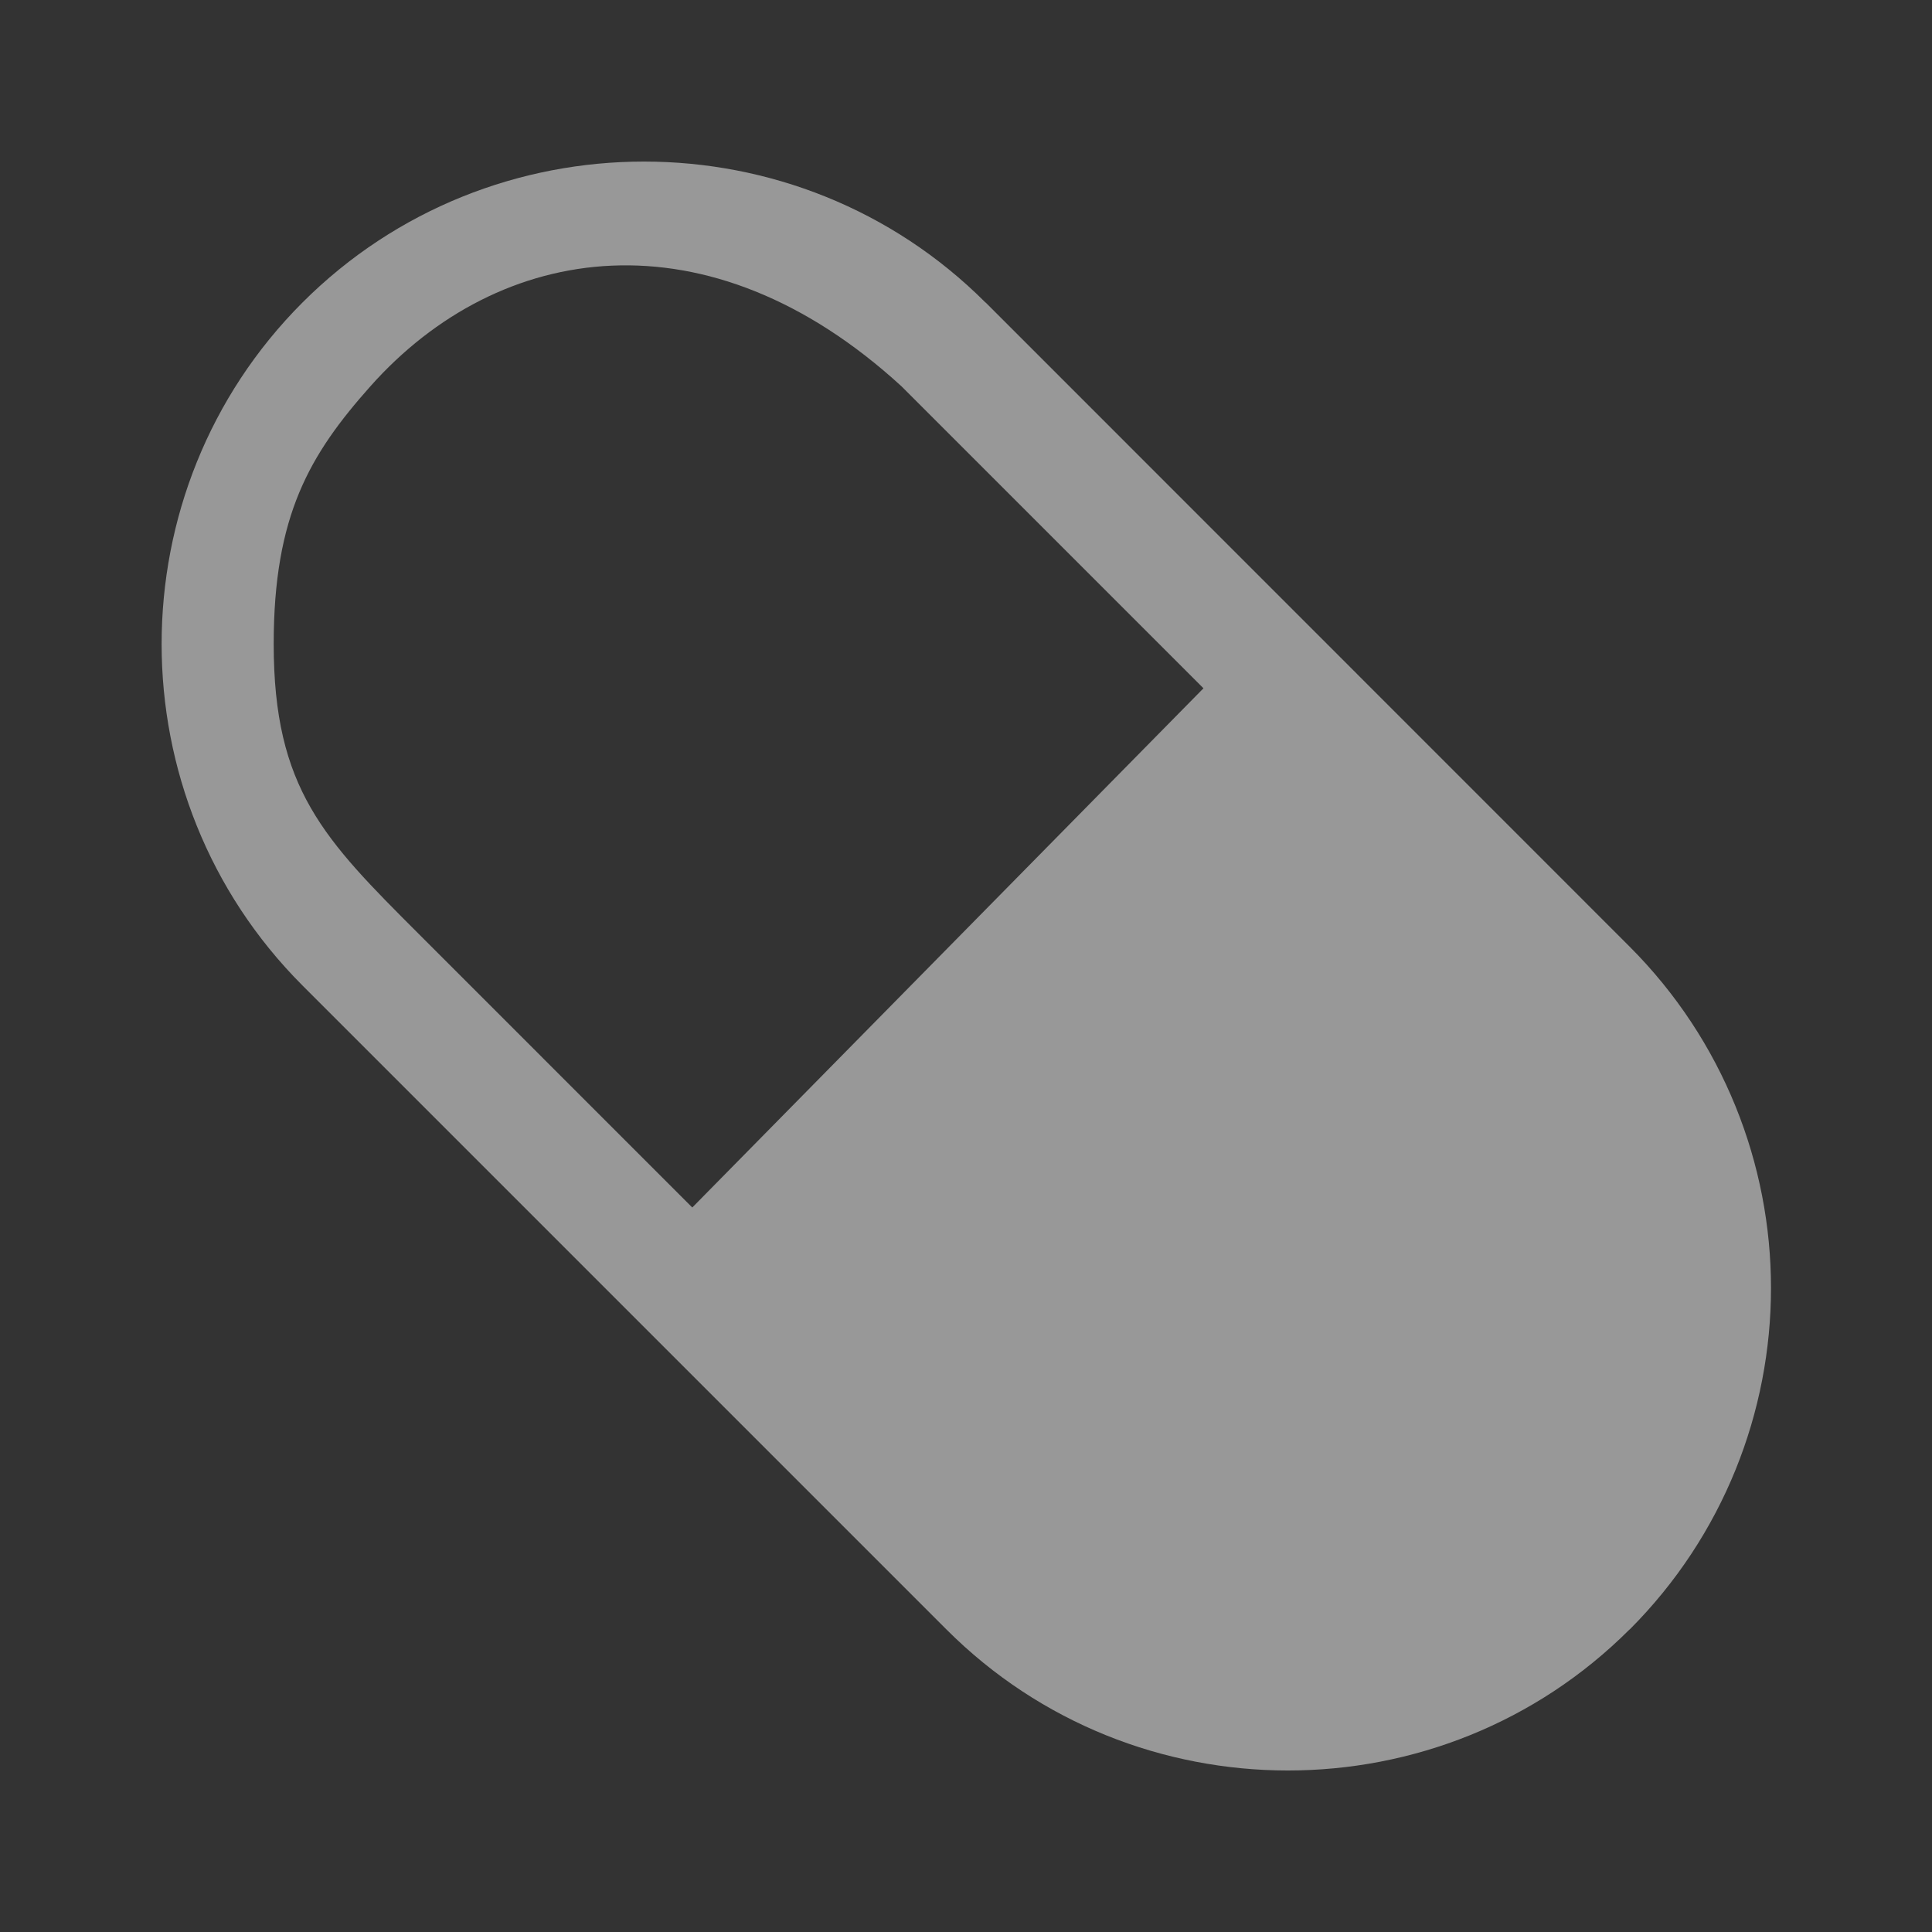 <svg width="107" height="107" viewBox="0 0 107 107" fill="none" xmlns="http://www.w3.org/2000/svg">
<rect x="0" y="0" width="107" height="107" fill="#333333" stroke="none"/>
<g opacity="0.5">
<path d="M8.951 35.667C8.951 42.521 11.551 49.375 16.753 54.58L52.42 90.247C62.827 100.659 79.835 100.657 90.246 90.247H90.255C95.456 85.04 98.083 78.173 98.083 71.334C98.083 64.494 95.449 57.623 90.246 52.42L54.588 16.754H54.579C44.172 6.347 27.162 6.345 16.753 16.754C11.551 21.959 8.951 28.812 8.951 35.667ZM15.158 35.666C15.158 28.533 17.157 25.17 20.508 21.4C27.641 13.375 39.233 11.591 49.933 21.4L66.652 38.119L38.341 66.875L23.183 51.716C17.958 46.492 15.158 43.691 15.158 35.666Z" fill="#FDFDFD"/>
</g>
</svg>
